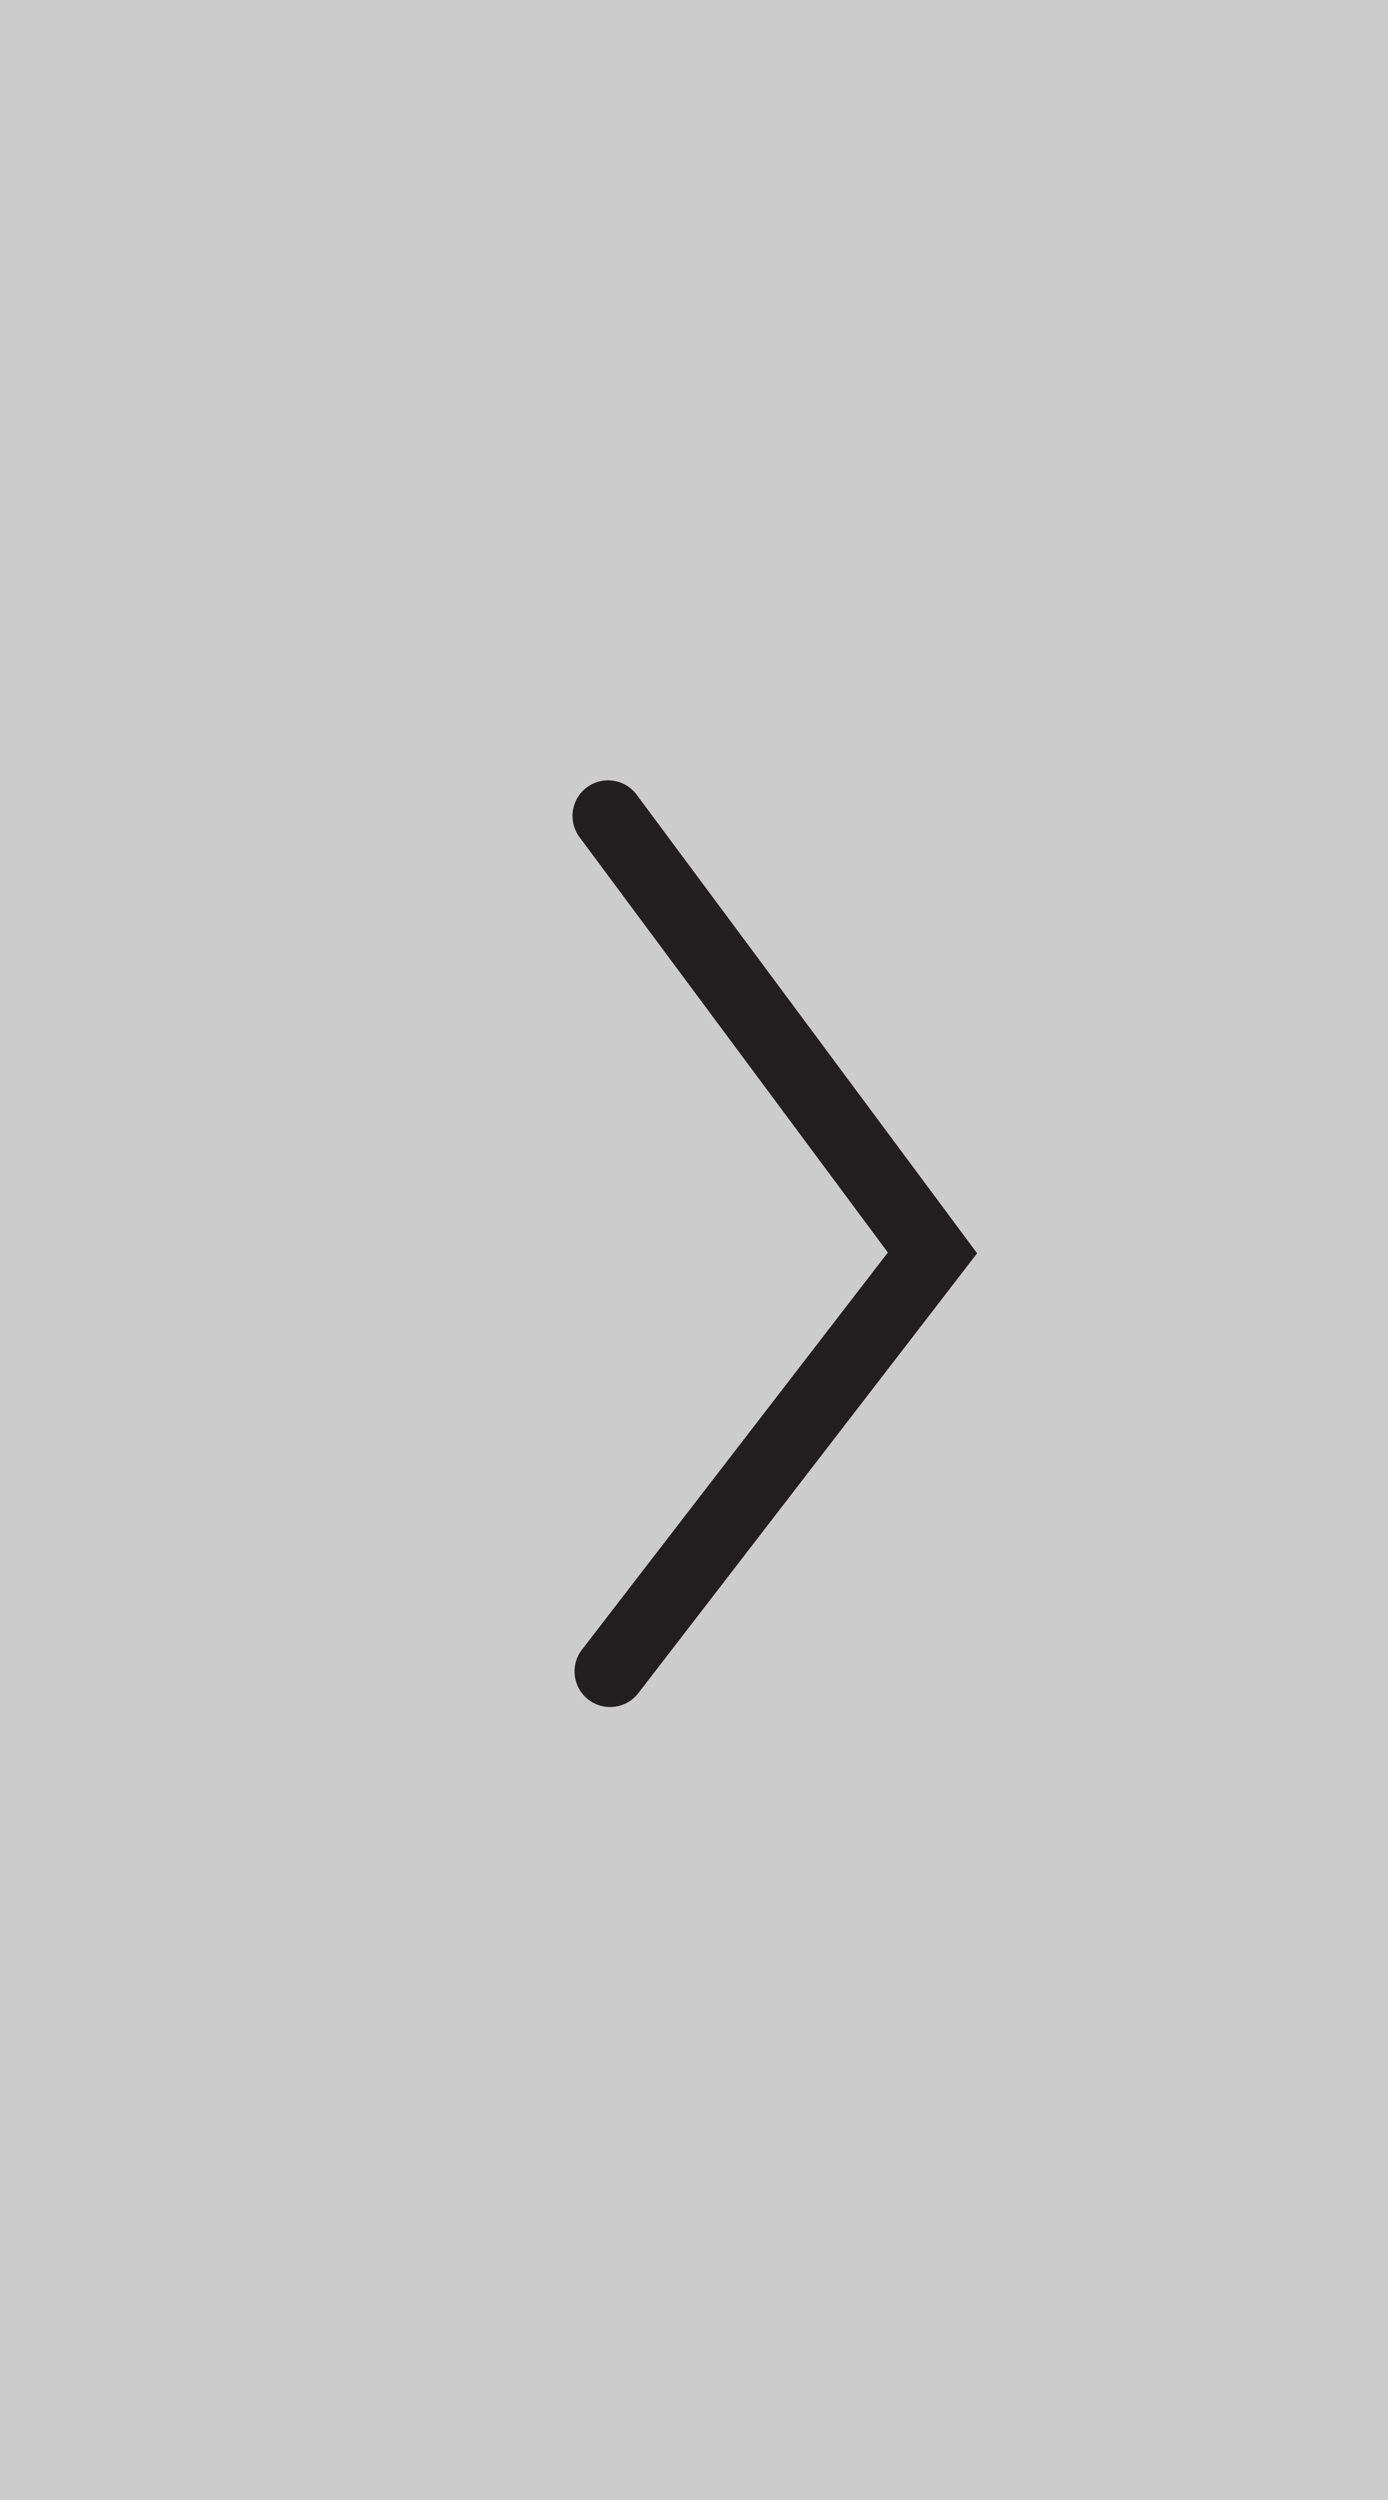 <svg width="30" height="54" viewBox="0 0 30 54" fill="none" xmlns="http://www.w3.org/2000/svg">
<rect x="0" y="0" width="30" height="54" fill="#808080" stroke="none"/>
<rect width="30" height="54" fill="white" fill-opacity="0.6"/>
<path d="M12.526 18.083C12.272 17.742 12.344 17.26 12.684 17.007C13.026 16.754 13.507 16.825 13.761 17.166L21.119 27.071L13.797 36.572C13.537 36.909 13.054 36.971 12.718 36.712C12.381 36.453 12.319 35.97 12.578 35.633L19.19 27.054L12.526 18.083Z" fill="#231F20"/>
</svg>
